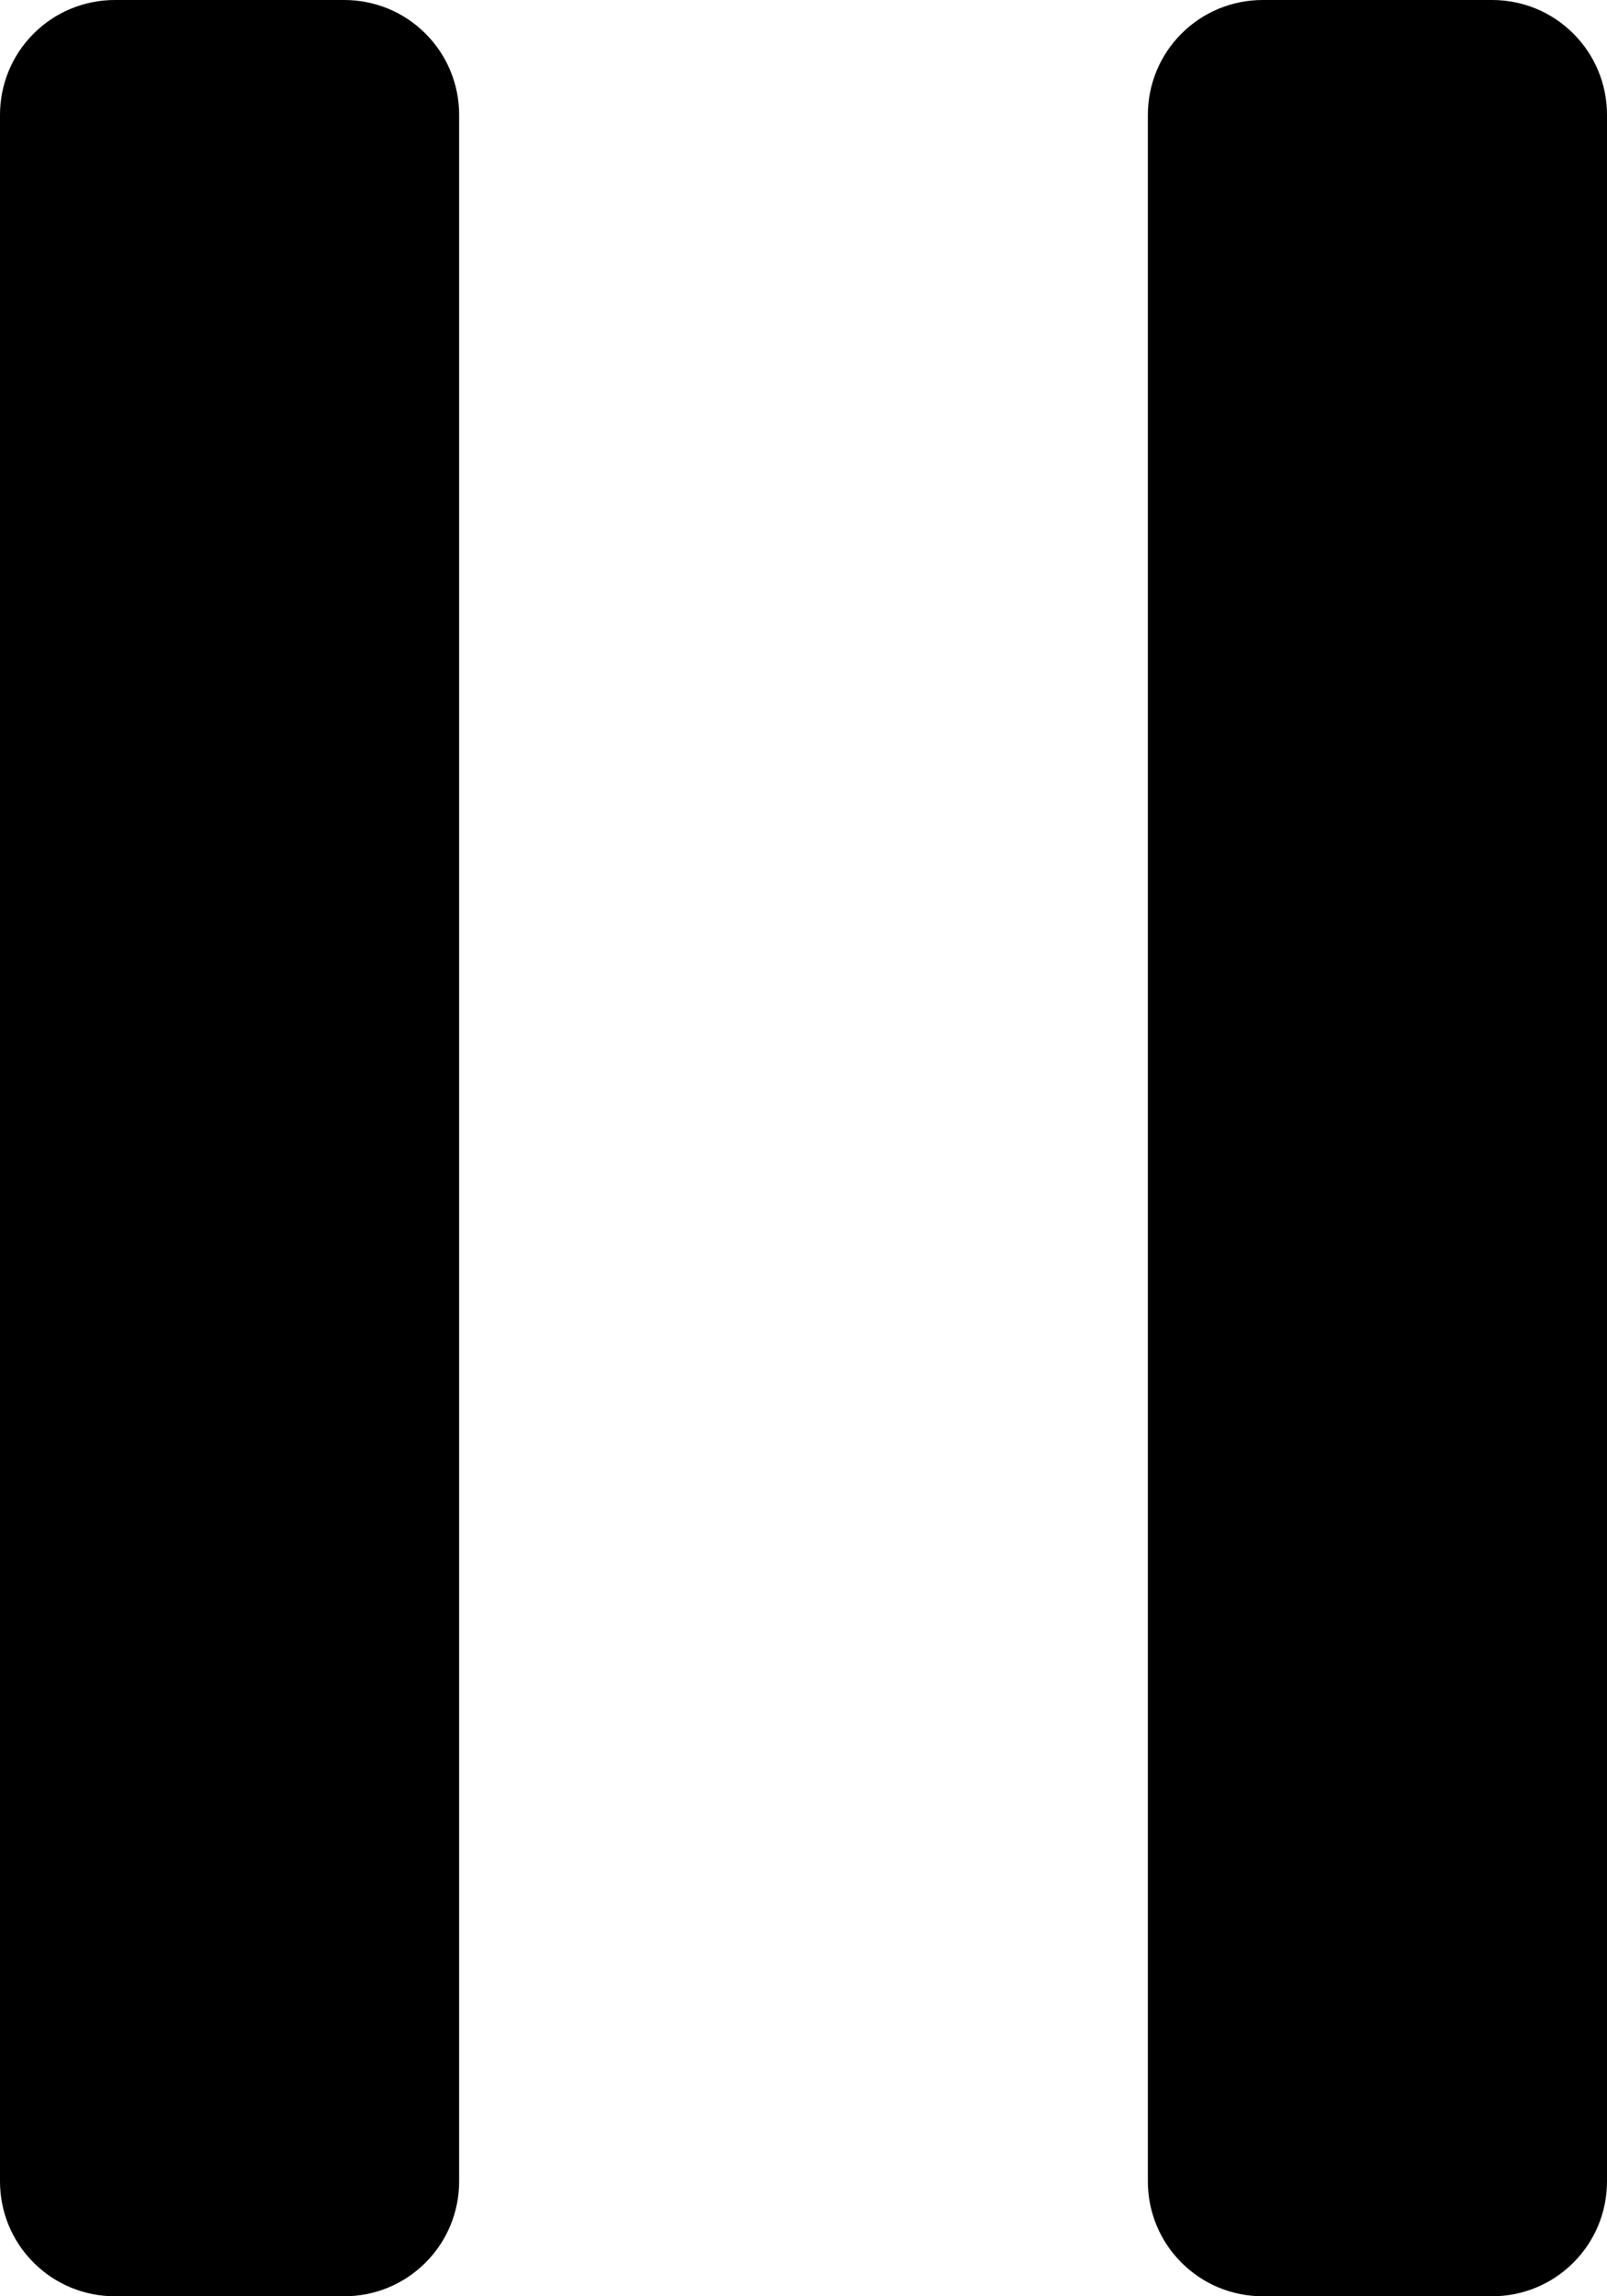 <svg width="14" height="20" viewBox="0 0 14 20" fill="none" xmlns="http://www.w3.org/2000/svg">
<path fill-rule="evenodd" clip-rule="evenodd" d="M0 1C0 0.735 0.105 0.48 0.293 0.293C0.48 0.105 0.735 0 1 0H3C3.265 0 3.52 0.105 3.707 0.293C3.895 0.48 4 0.735 4 1V19C4 19.265 3.895 19.52 3.707 19.707C3.52 19.895 3.265 20 3 20H1C0.735 20 0.48 19.895 0.293 19.707C0.105 19.52 0 19.265 0 19V1ZM10 1C10 0.735 10.105 0.48 10.293 0.293C10.48 0.105 10.735 0 11 0H13C13.265 0 13.52 0.105 13.707 0.293C13.895 0.48 14 0.735 14 1V19C14 19.265 13.895 19.52 13.707 19.707C13.52 19.895 13.265 20 13 20H11C10.735 20 10.48 19.895 10.293 19.707C10.105 19.52 10 19.265 10 19V1Z" fill="black"/>
</svg>
